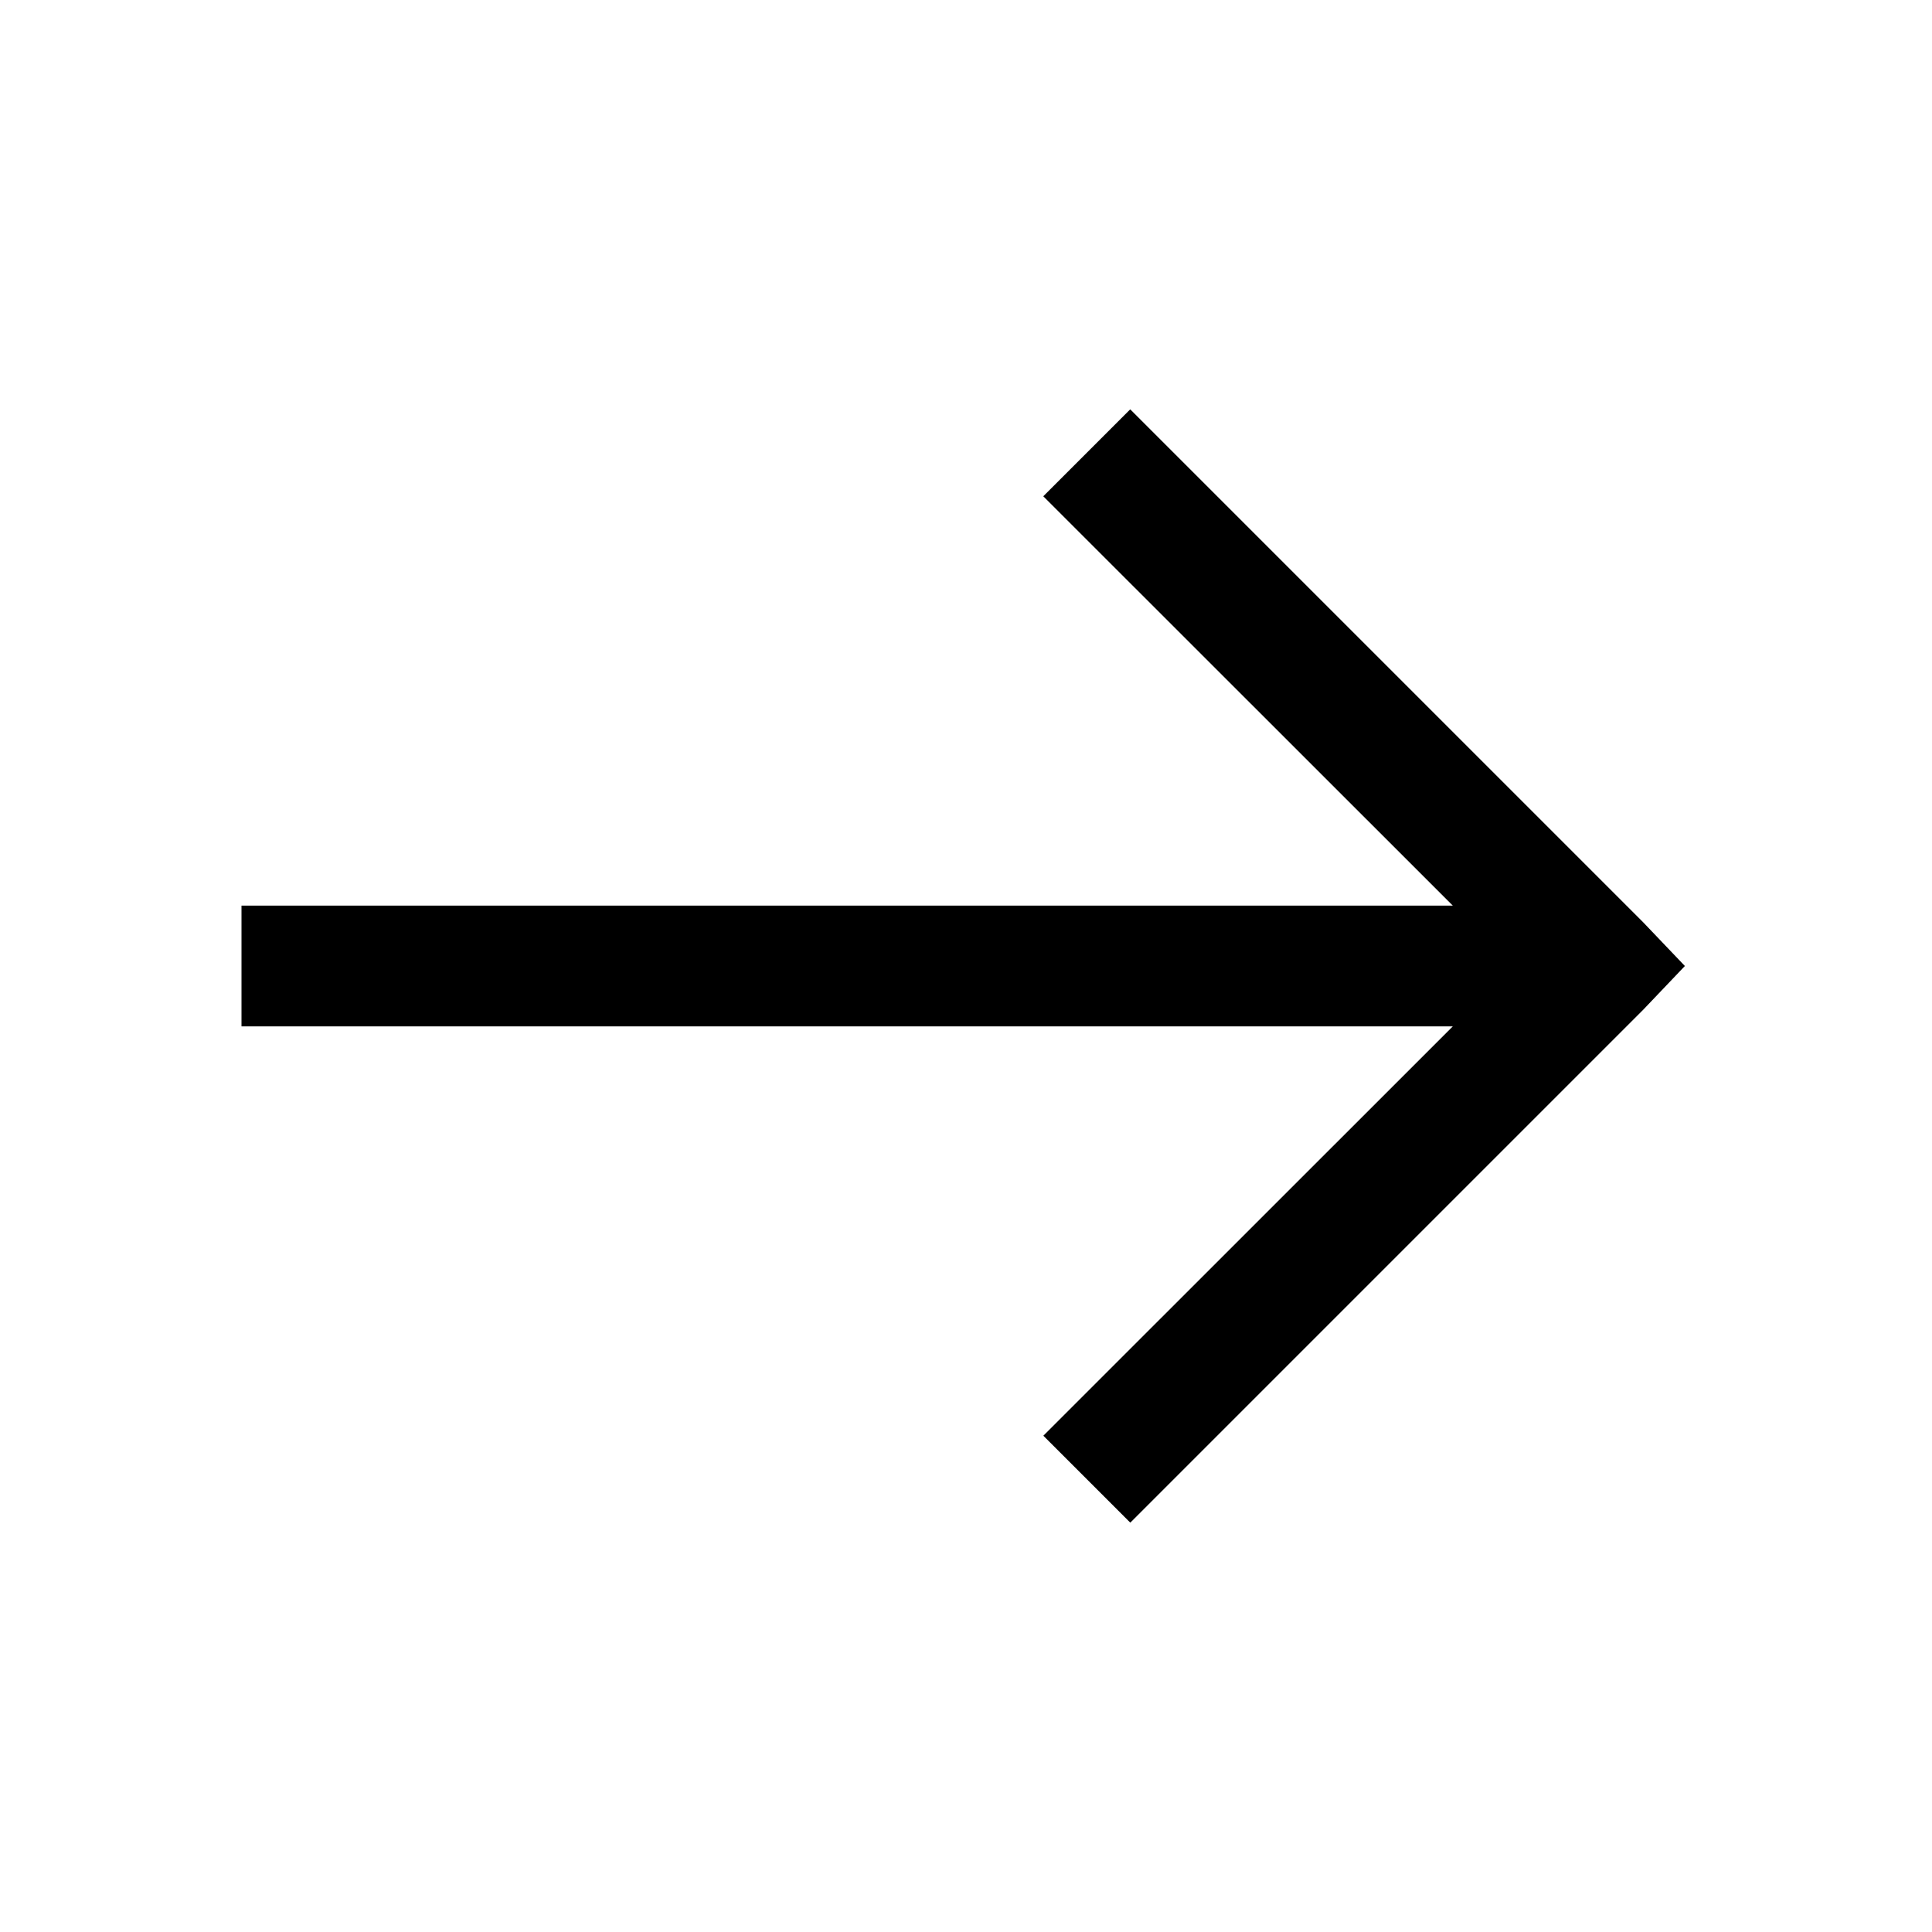 <svg viewBox="0 0 32 32" height="512" width="512" xmlns="http://www.w3.org/2000/svg"><path d="m18.72 6.78l-1.44 1.44L24.063 15H4v2h20.063l-6.782 6.78l1.44 1.44l8.5-8.5l.686-.72l-.687-.72l-8.5-8.5z" fill="#000000"></path></svg>